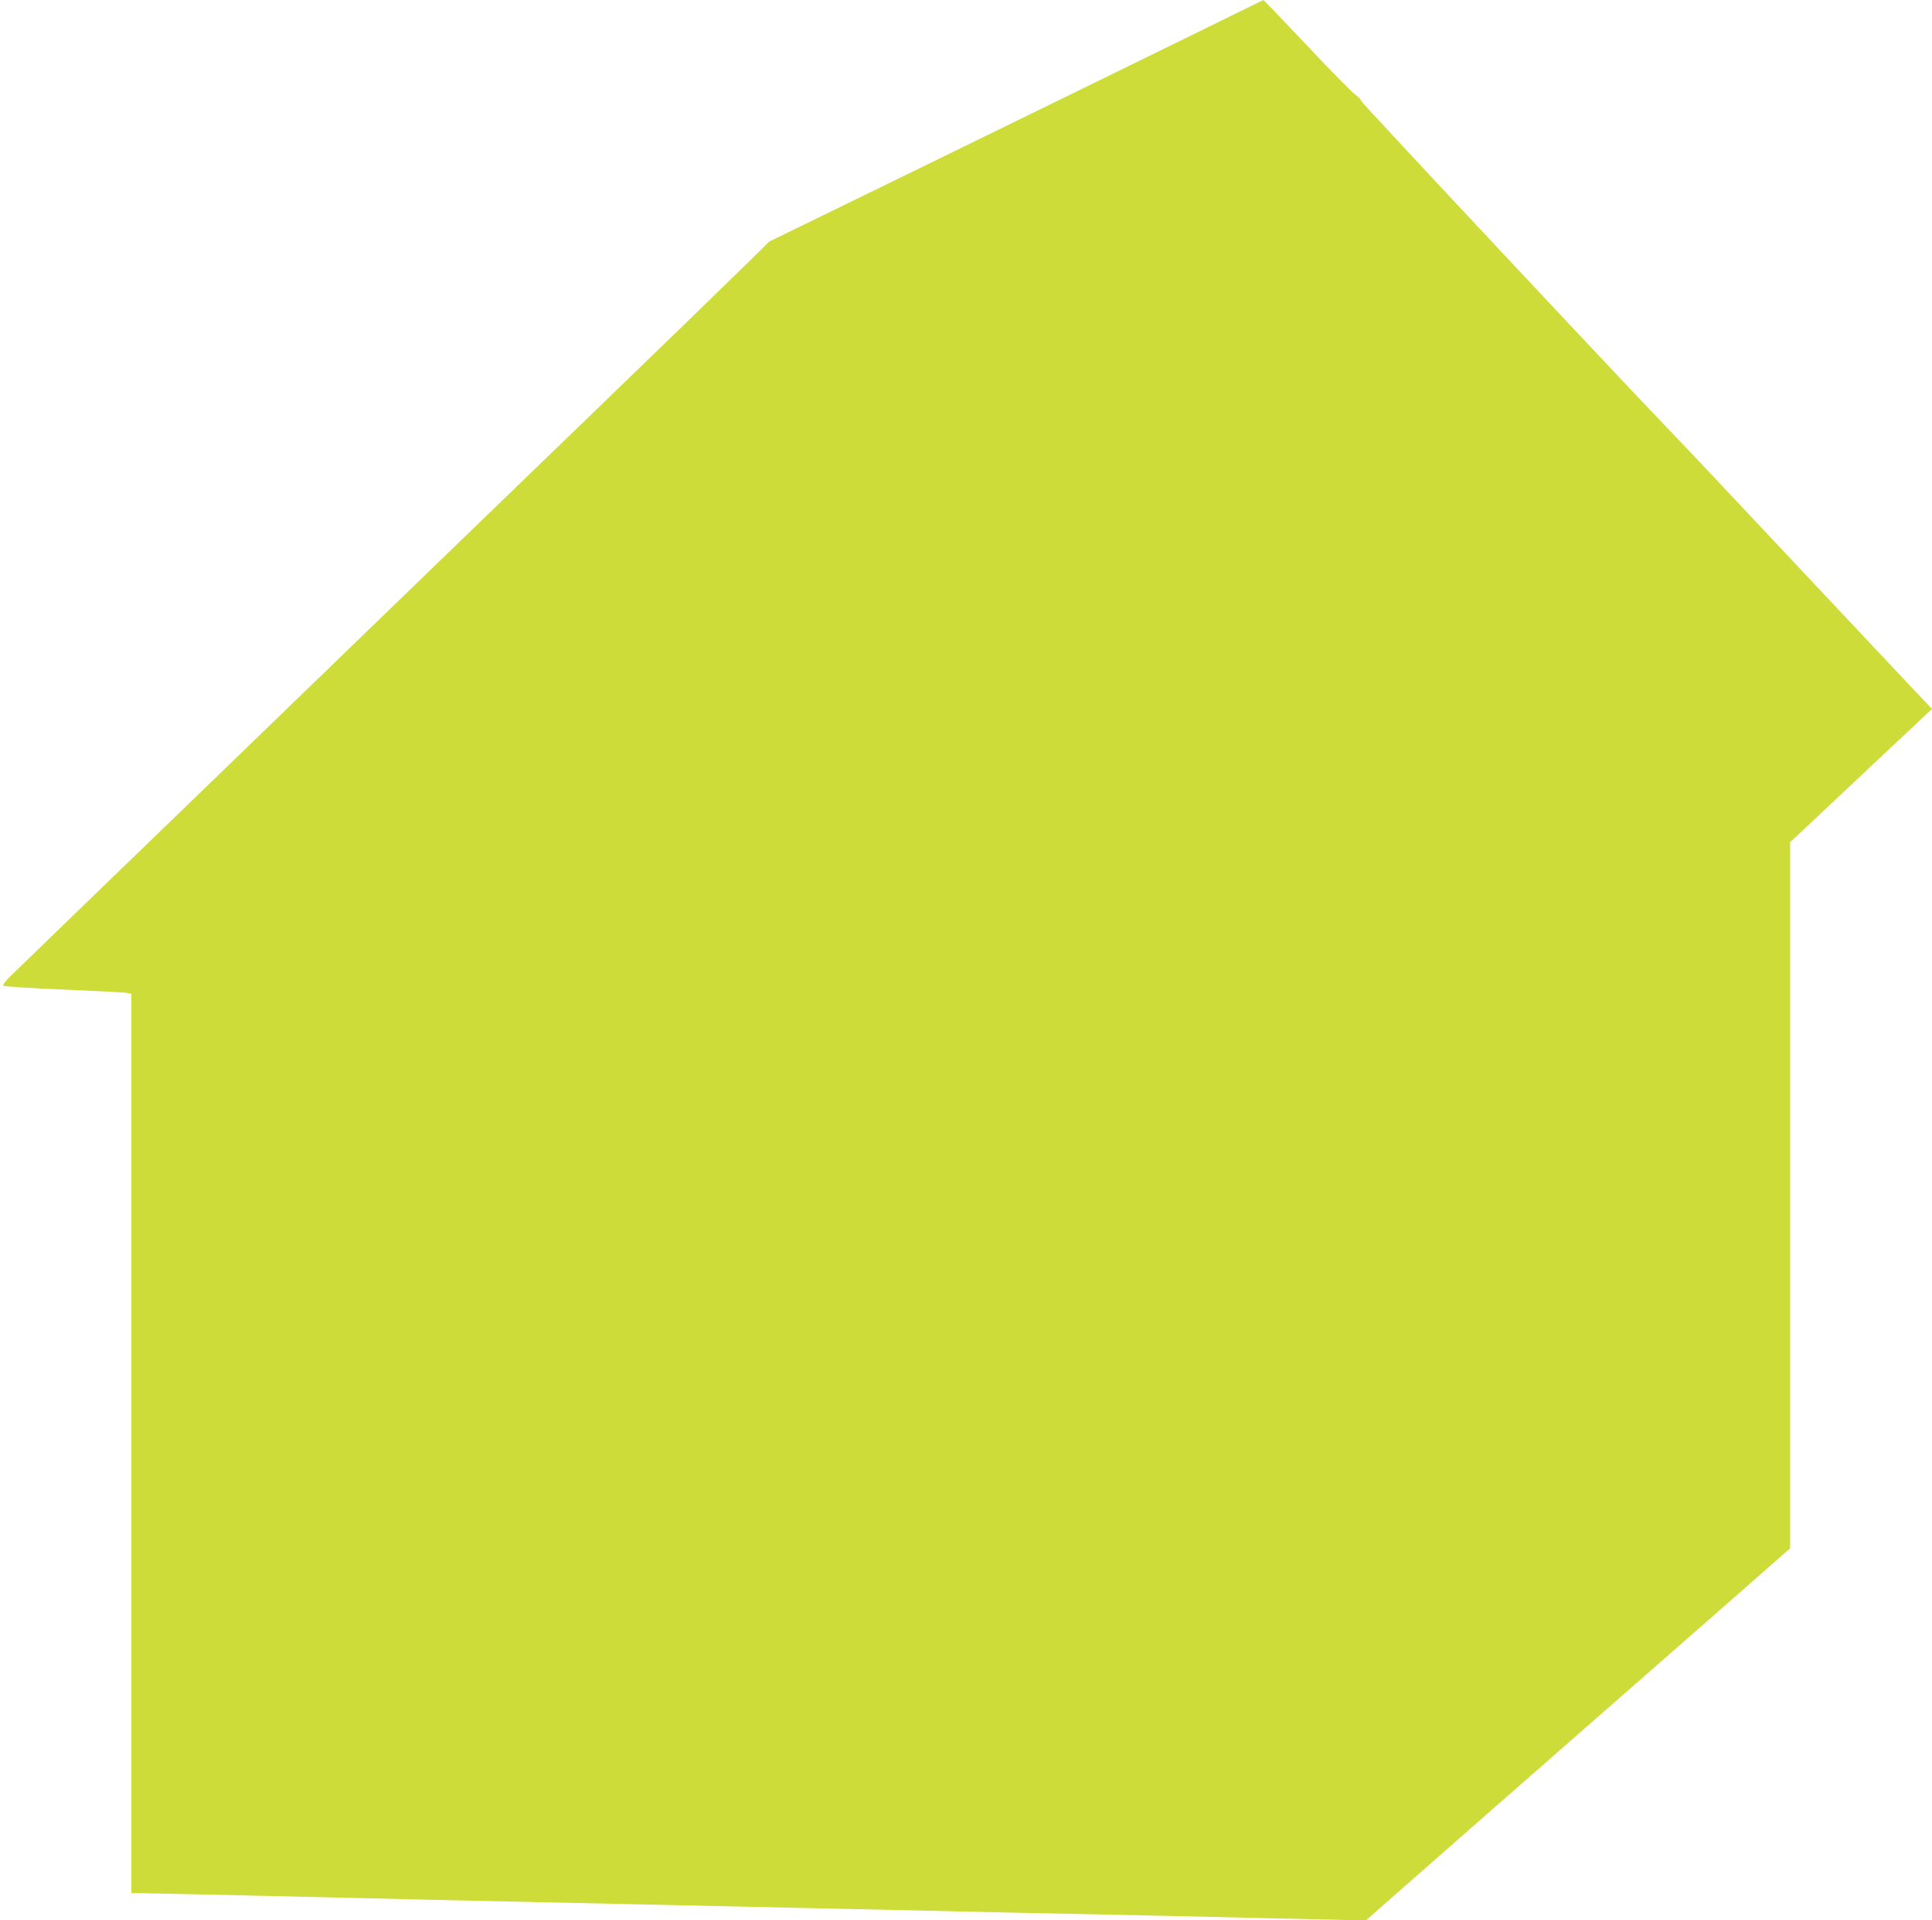 <?xml version="1.0" standalone="no"?>
<!DOCTYPE svg PUBLIC "-//W3C//DTD SVG 20010904//EN"
 "http://www.w3.org/TR/2001/REC-SVG-20010904/DTD/svg10.dtd">
<svg version="1.0" xmlns="http://www.w3.org/2000/svg"
 width="1280pt" height="1272pt" viewBox="0 0 1280 1272"
 preserveAspectRatio="xMidYMid meet">
<g transform="translate(0,1272) scale(0.1,-0.1)"
fill="#cddc39" stroke="none">
<path d="M7840 12460 c-289 -142 -1024 -501 -1634 -799 l-1109 -541 -156 -153
c-258 -252 -458 -446 -1081 -1048 -327 -316 -807 -779 -1065 -1029 -259 -250
-943 -912 -1520 -1470 -578 -558 -1099 -1062 -1158 -1120 -90 -86 -105 -106
-90 -111 10 -4 187 -15 393 -24 206 -9 392 -18 413 -21 l37 -6 0 -2979 0
-2979 38 0 c55 0 1291 -28 1772 -40 228 -5 629 -15 890 -20 261 -6 673 -15
915 -20 242 -5 649 -14 905 -20 256 -6 663 -15 905 -20 242 -6 663 -15 935
-20 272 -6 793 -17 1158 -26 l662 -15 123 109 c107 95 1106 971 2300 2016
l387 340 0 2339 0 2338 29 27 c16 15 227 214 470 442 l441 414 -48 51 c-27 27
-383 406 -791 840 -408 435 -781 831 -829 880 -371 385 -2117 2249 -2115 2258
1 7 -16 25 -38 40 -22 16 -167 163 -322 328 -155 164 -284 299 -287 298 -3 0
-241 -117 -530 -259z"/>
</g>
</svg>
